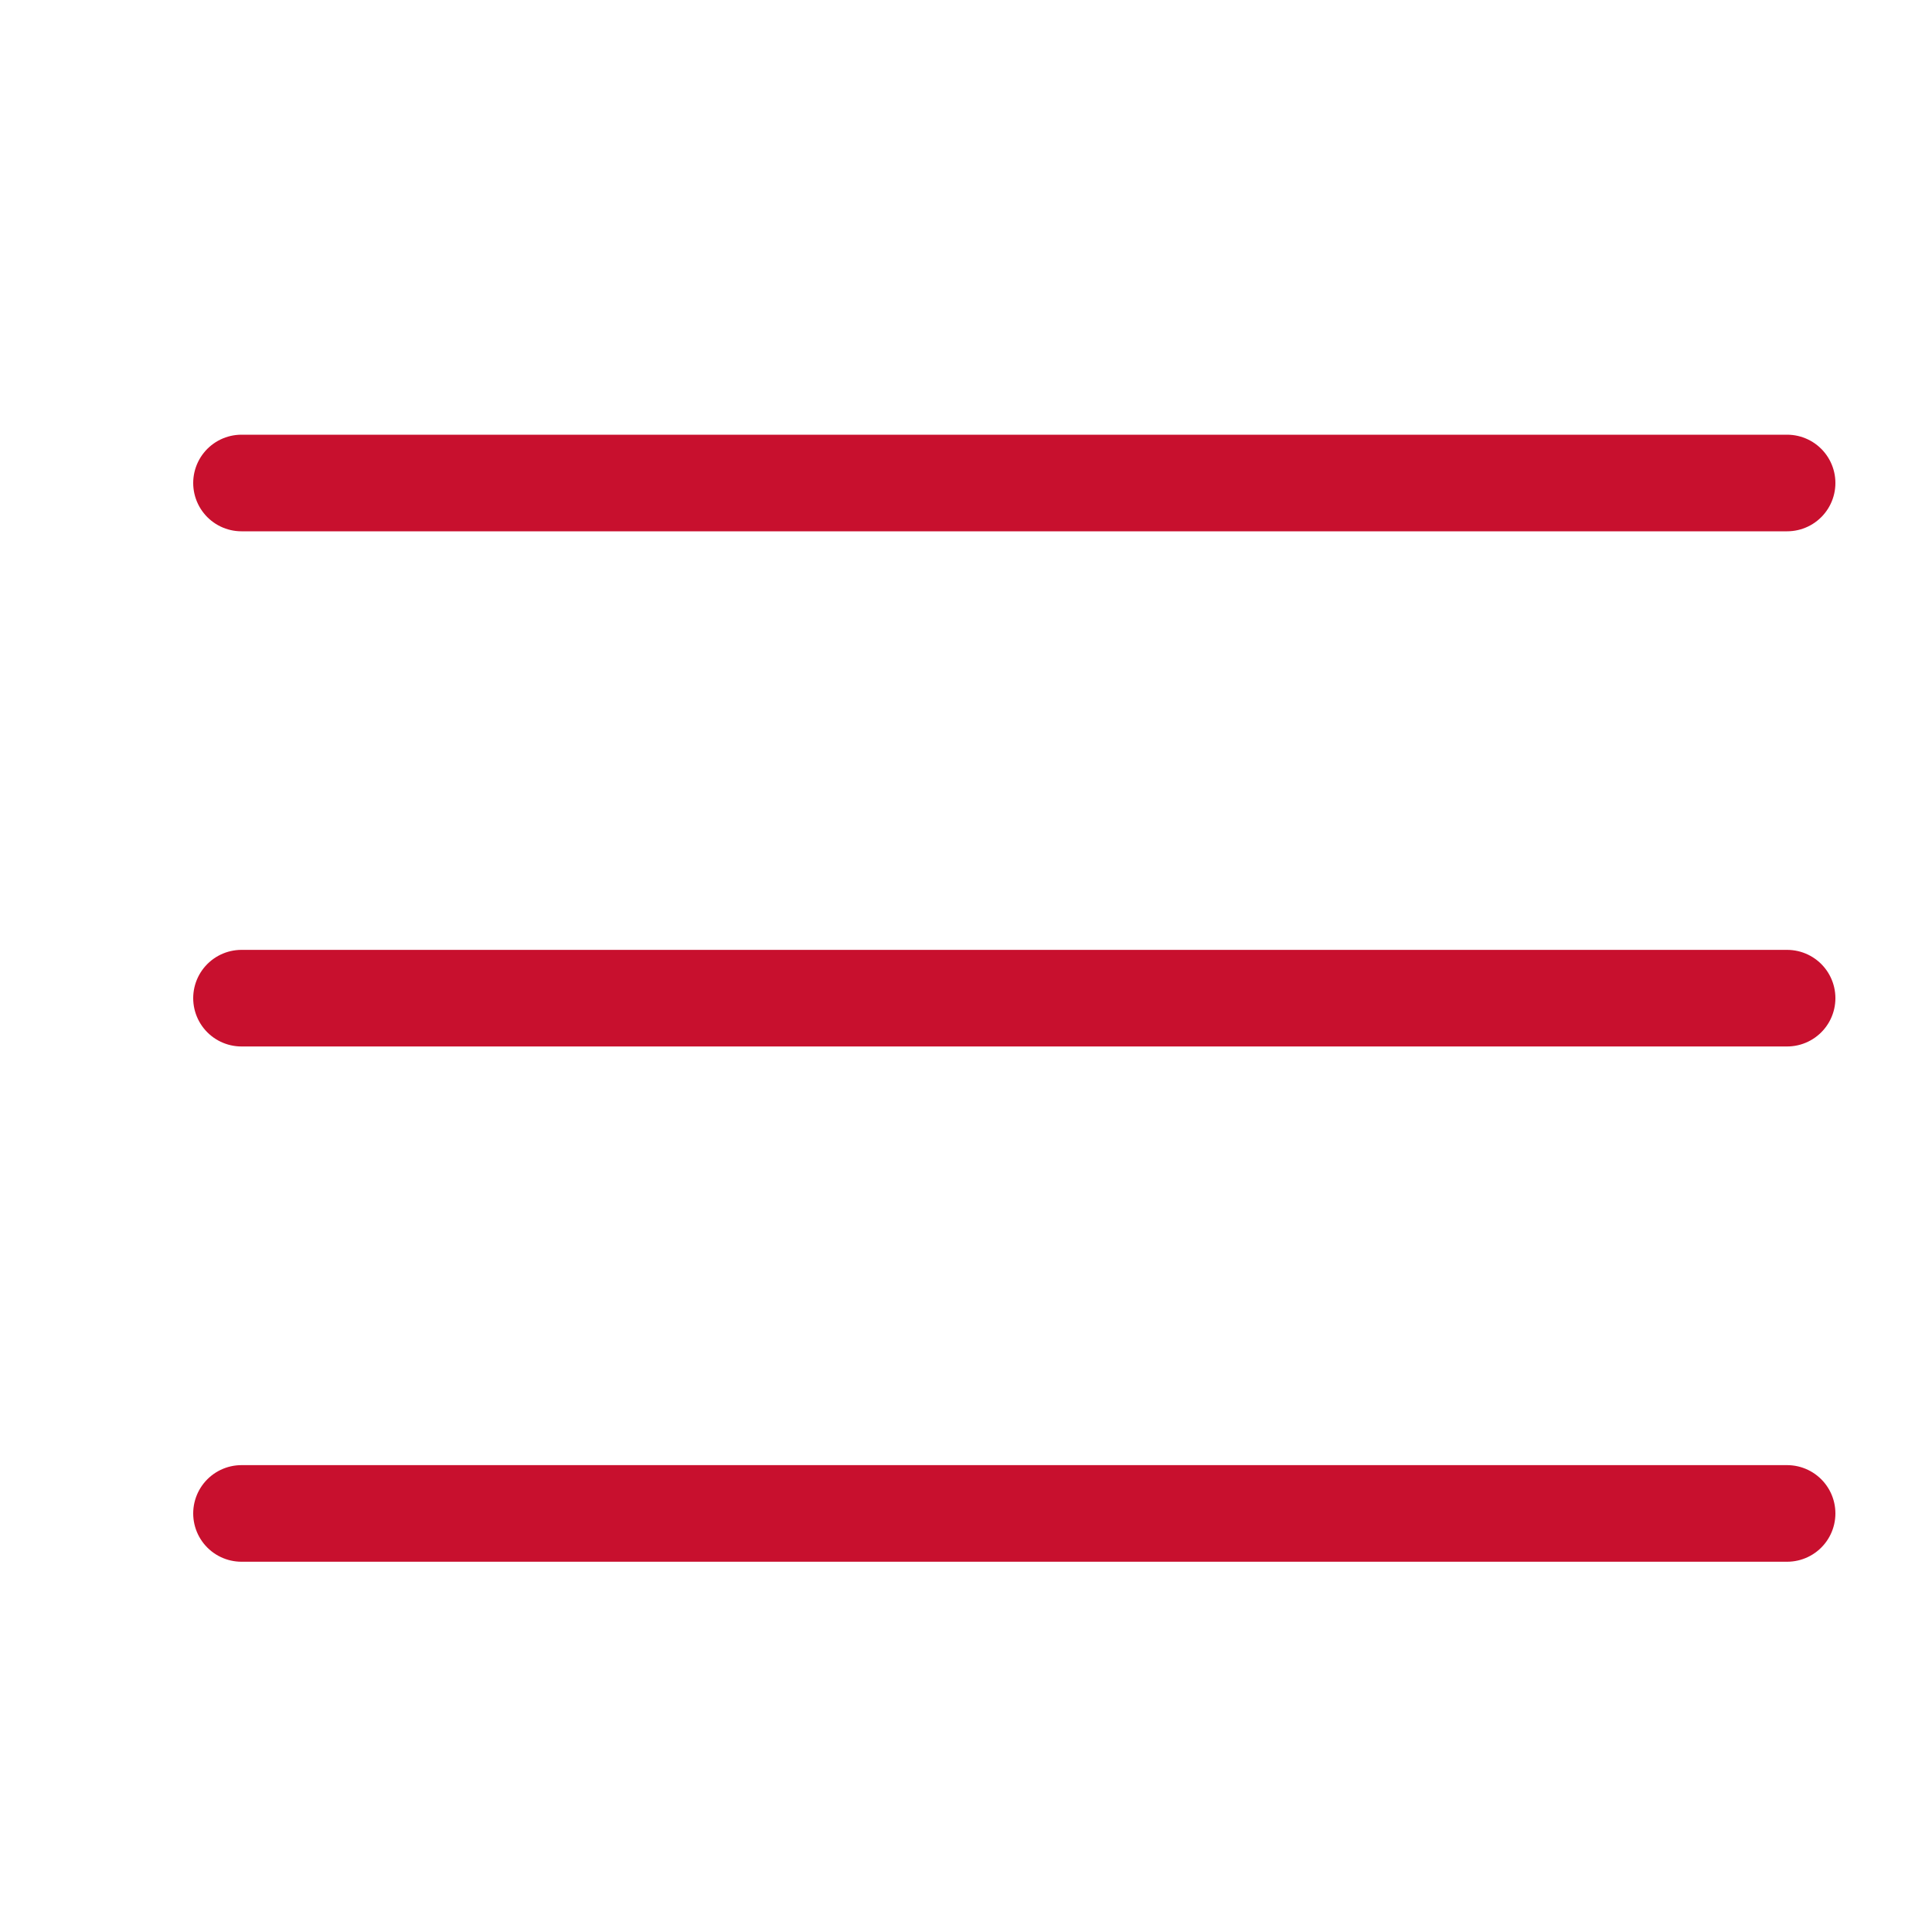 <svg width="20" height="20" viewBox="0 0 20 20" fill="none" xmlns="http://www.w3.org/2000/svg">
<path d="M2.5 5H18.5M2.5 15.667H18.5H2.5ZM2.5 10.333H18.5H2.5Z" stroke="#C8102E" stroke-linecap="round" stroke-linejoin="round"/>
</svg>
